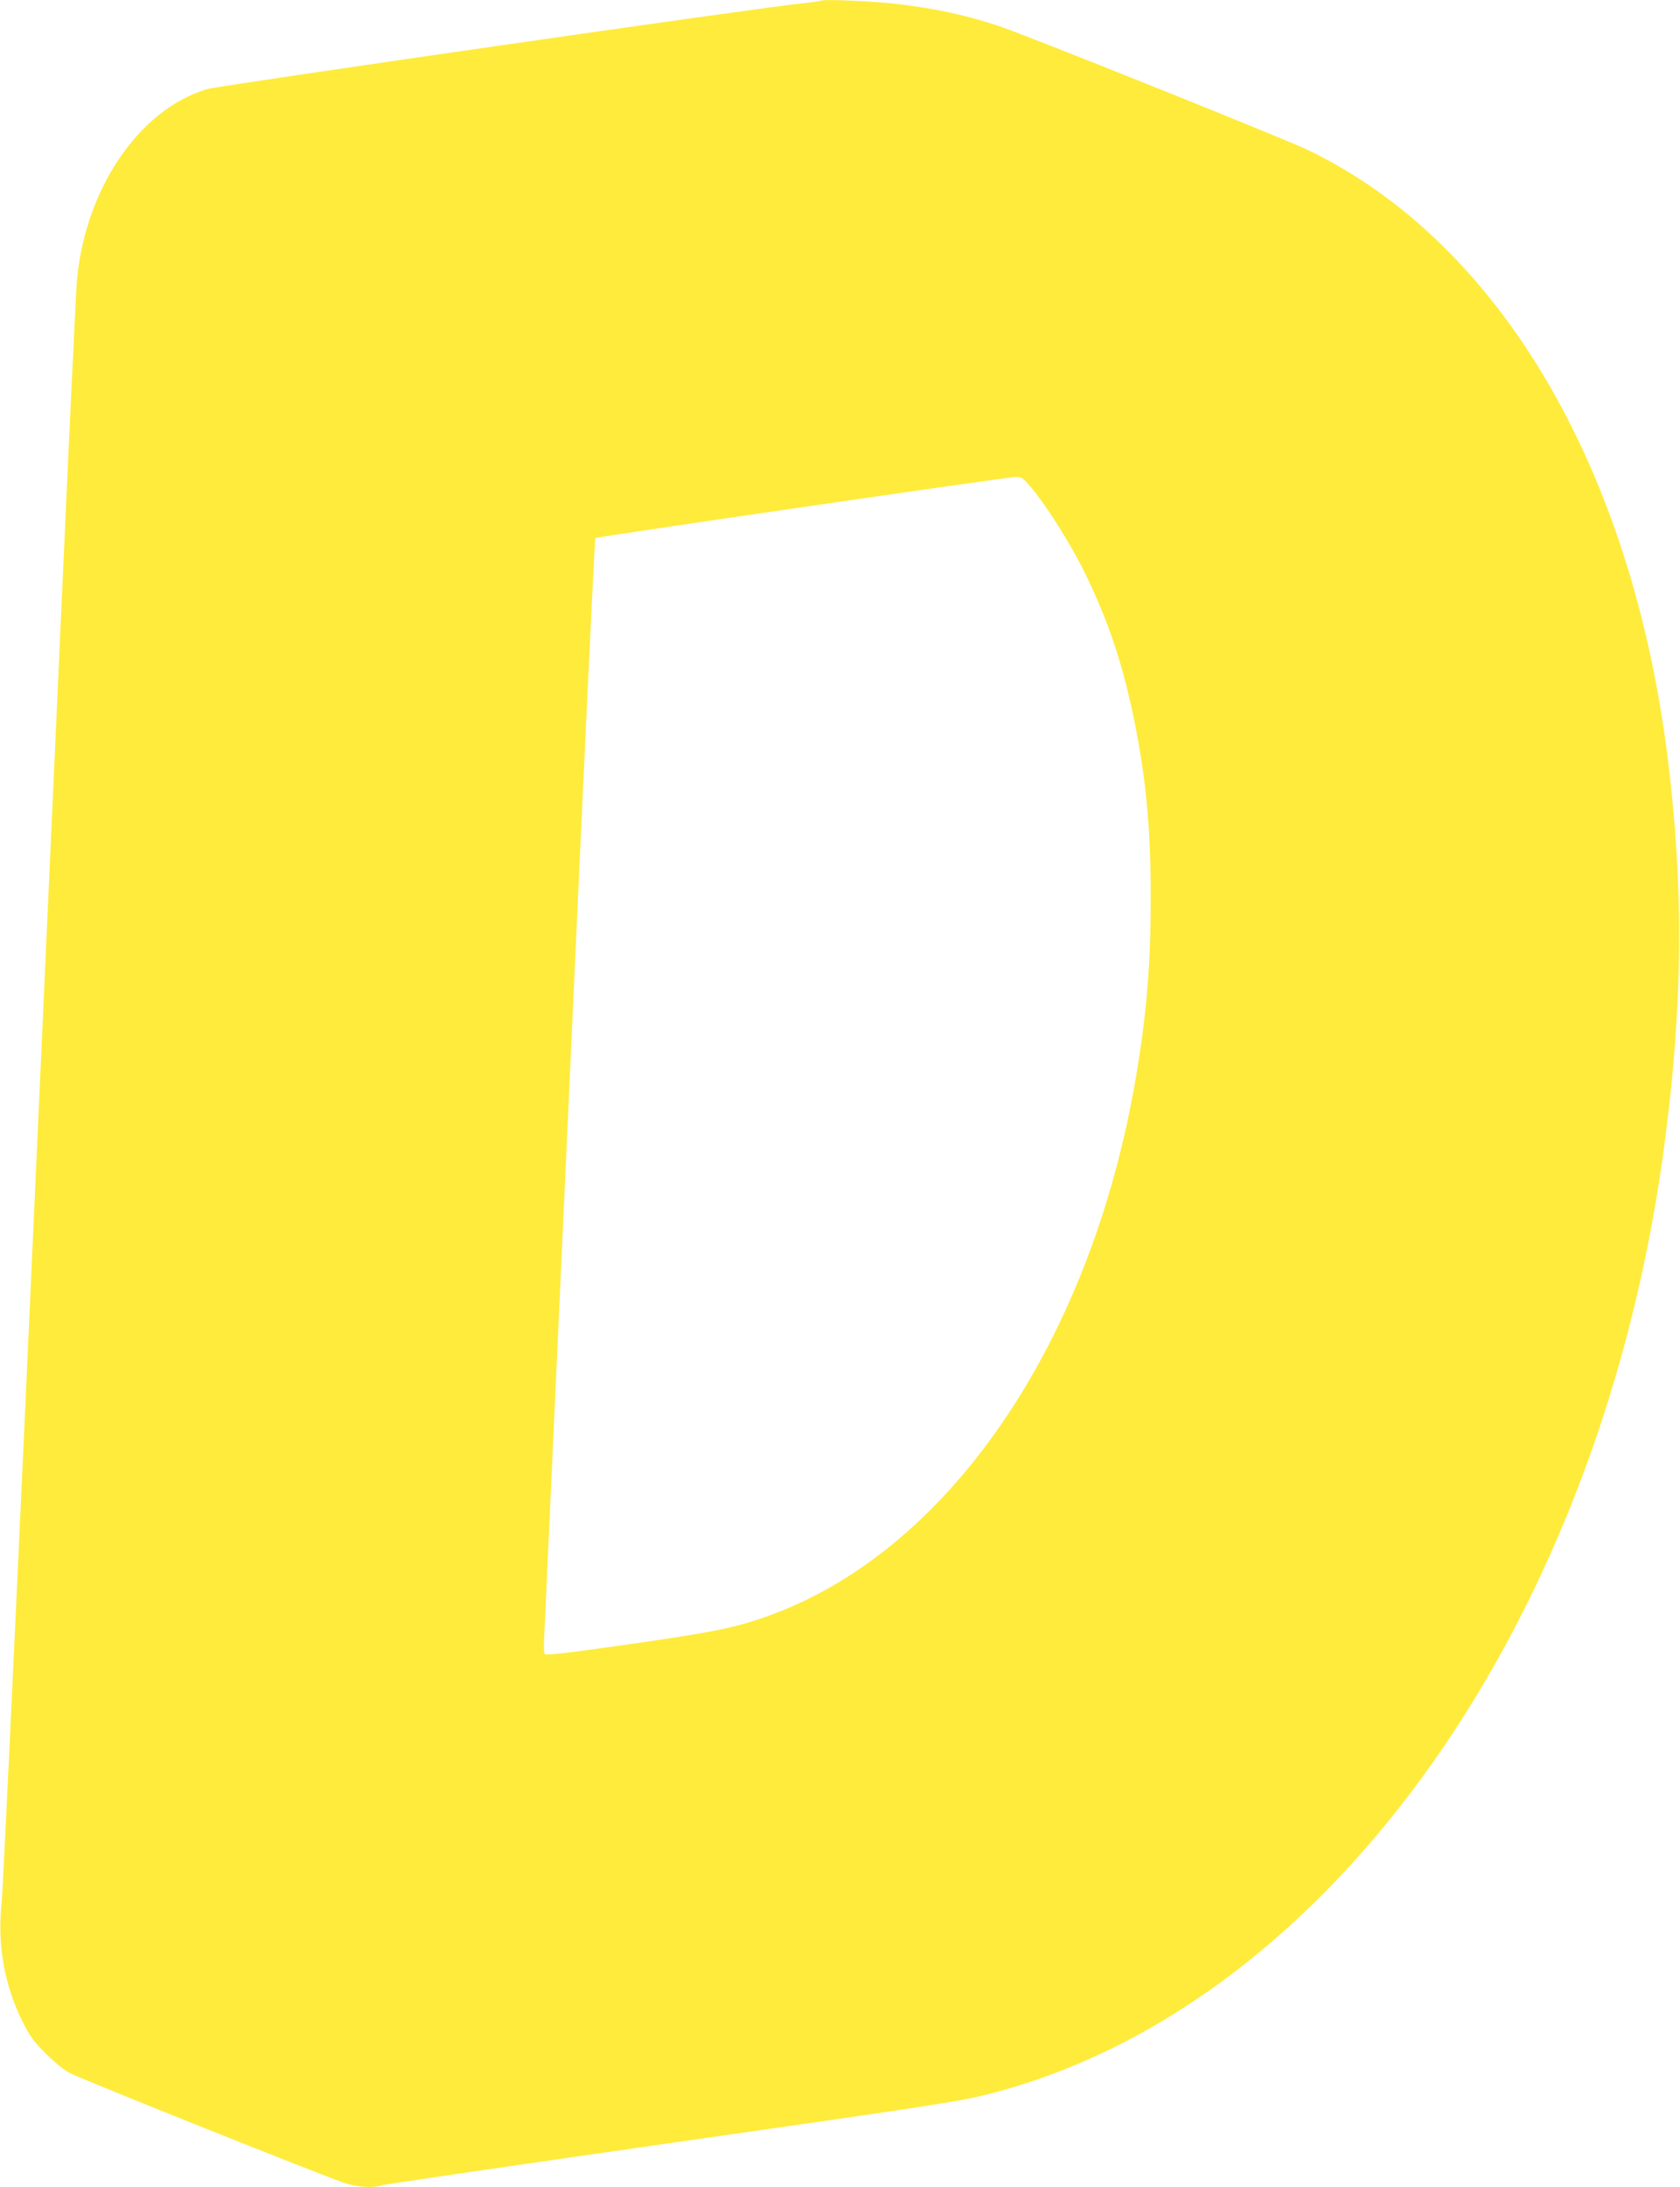 <?xml version="1.0" standalone="no"?>
<!DOCTYPE svg PUBLIC "-//W3C//DTD SVG 20010904//EN"
 "http://www.w3.org/TR/2001/REC-SVG-20010904/DTD/svg10.dtd">
<svg version="1.0" xmlns="http://www.w3.org/2000/svg"
 width="984pt" height="1280pt" viewBox="0 0 984 1280"
 preserveAspectRatio="xMidYMid meet">
<g transform="translate(0,1280) scale(0.1,-0.1)"
fill="#ffeb3b" stroke="none">
<path d="M4810 12796 c-3 -2 -55 -10 -115 -16 -229 -22 -3412 -481 -3480 -501
-405 -120 -723 -594 -766 -1139 -5 -74 -46 -925 -89 -1890 -44 -965 -138
-3044 -209 -4620 -72 -1576 -135 -2914 -142 -2975 -25 -238 17 -476 123 -687
44 -87 65 -116 137 -188 47 -47 109 -97 136 -111 71 -38 1535 -623 1621 -648
76 -23 163 -27 210 -11 16 6 754 113 1639 240 1661 237 1749 251 1938 300
1986 519 3581 2781 3941 5590 103 799 107 1470 15 2215 -211 1709 -989 3026
-2104 3565 -148 71 -1679 685 -1830 733 -195 62 -353 96 -575 123 -135 17
-440 30 -450 20z m1181 -2798 c78 -65 262 -344 364 -553 137 -279 224 -540
290 -870 68 -336 95 -628 95 -1025 0 -386 -22 -662 -81 -1020 -260 -1587
-1110 -2828 -2189 -3198 -184 -63 -306 -87 -804 -158 -368 -52 -470 -64 -476
-54 -4 7 -6 47 -3 89 2 42 69 1507 149 3255 79 1749 147 3183 151 3187 8 7
2413 357 2464 358 14 1 32 -5 40 -11z"/>
</g>
</svg>
